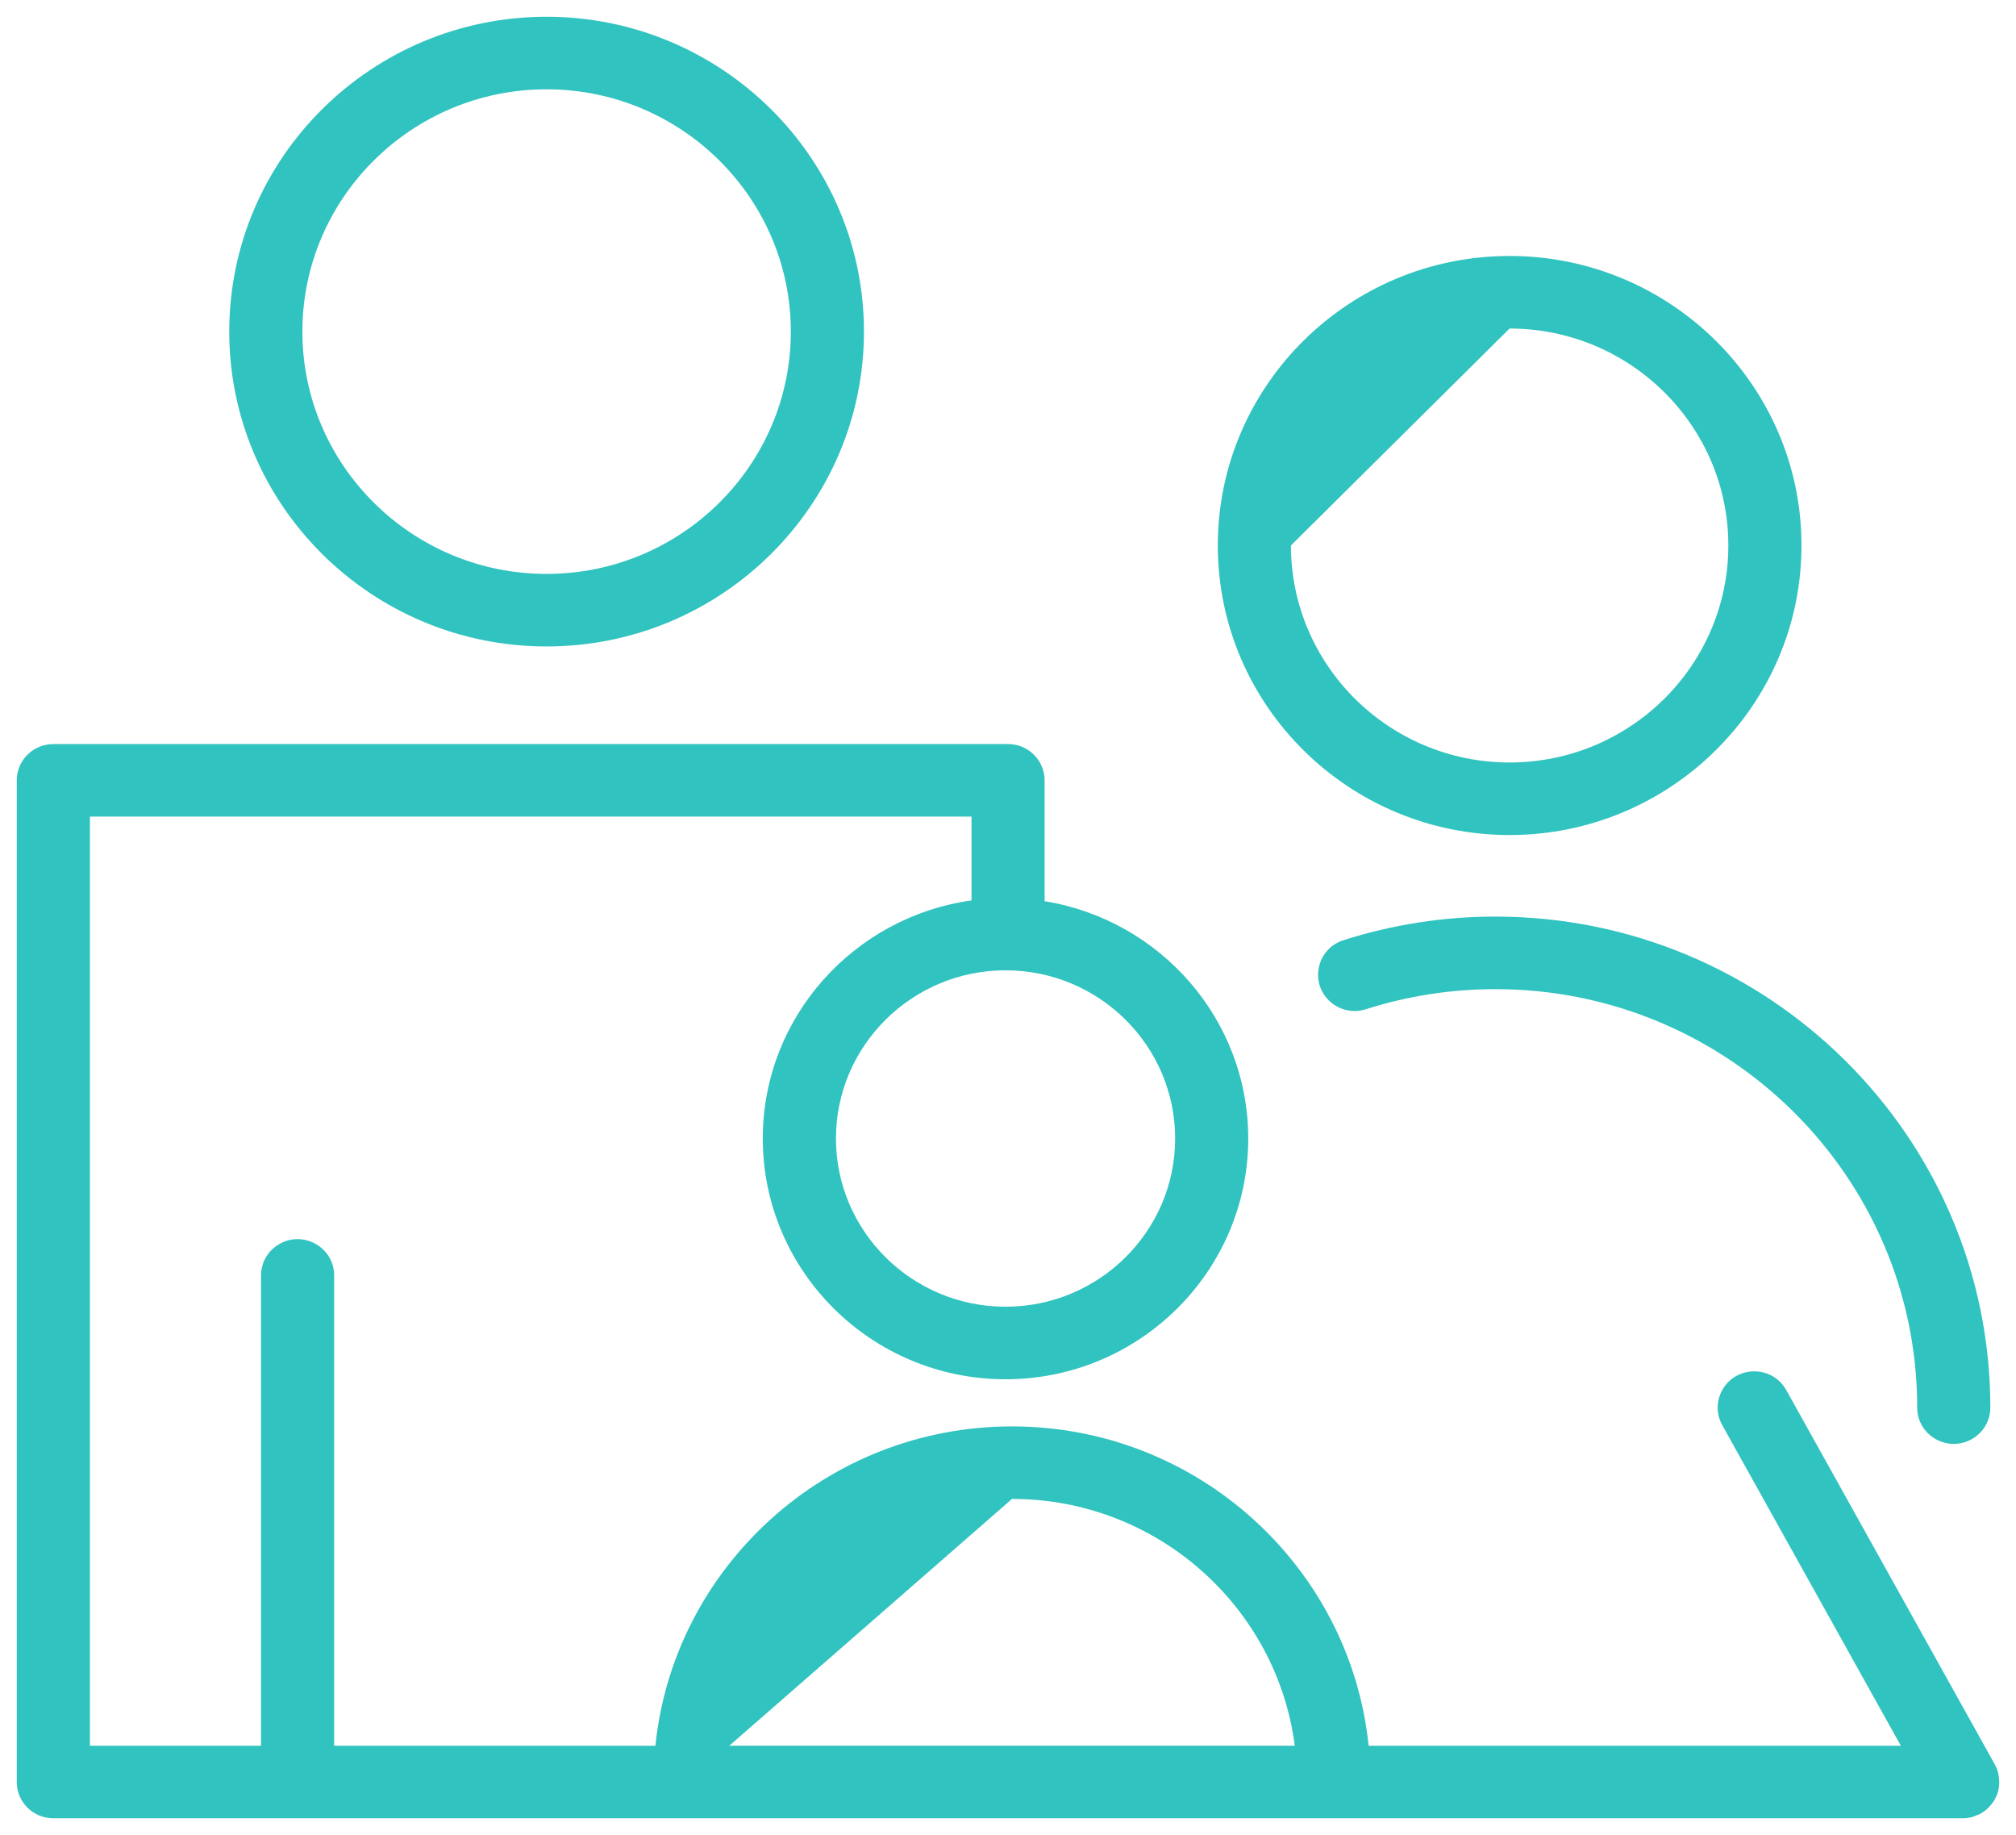<?xml version="1.0" encoding="UTF-8"?> <svg xmlns="http://www.w3.org/2000/svg" viewBox="597.311 256.45 120.327 109.5" width="120.327" height="109.5"><path fill="#31c3bf" fill-opacity="1" stroke="" stroke-opacity="1" stroke-width="1" fill-rule="evenodd" id="tSvg167dfb15258" d="M 629.932 295.025 C 640.378 295.025 648.877 286.596 648.877 276.236 C 648.877 265.878 640.377 257.45 629.932 257.45 C 619.49 257.45 610.994 265.877 610.994 276.236 C 610.994 286.596 619.49 295.025 629.932 295.025 C 629.932 295.025 629.932 295.025 629.932 295.025 M 629.932 261.779 C 637.97 261.779 644.512 268.264 644.512 276.236 C 644.512 284.21 637.97 290.696 629.932 290.696 C 621.898 290.696 615.359 284.208 615.359 276.236 C 615.359 268.264 621.896 261.779 629.932 261.779 C 629.932 261.779 629.932 261.779 629.932 261.779 M 677.515 312.548 C 675.911 313.045 675.452 315.078 676.688 316.206 C 677.271 316.738 678.098 316.915 678.85 316.669 C 681.344 315.875 683.948 315.472 686.567 315.474 C 700.447 315.474 711.741 326.674 711.741 340.443 C 711.741 342.109 713.559 343.15 715.014 342.317 C 715.69 341.931 716.106 341.216 716.106 340.443 C 716.106 324.289 702.855 311.145 686.567 311.145 C 683.494 311.143 680.44 311.616 677.515 312.548 C 677.515 312.548 677.515 312.548 677.515 312.548 M 687.411 306.278 C 697.018 306.278 704.834 298.527 704.834 288.999 C 704.834 279.472 697.018 271.724 687.411 271.724 C 677.808 271.724 669.997 279.474 669.997 288.999 C 669.997 298.527 677.808 306.278 687.411 306.278 C 687.411 306.278 687.411 306.278 687.411 306.278 M 687.411 276.053 C 694.61 276.053 700.469 281.86 700.469 288.999 C 700.469 296.14 694.612 301.949 687.411 301.949 C 680.216 301.949 674.362 296.14 674.362 288.999"></path><path fill="#31c3bf" fill-opacity="1" stroke="" stroke-opacity="1" stroke-width="1" fill-rule="evenodd" id="tSvg44d397d93c" d="M 716.573 363.325 C 716.611 363.178 716.631 363.028 716.638 362.876 C 716.64 362.829 716.638 362.781 716.637 362.734 C 716.634 362.607 716.619 362.48 716.593 362.356 C 716.584 362.311 716.577 362.266 716.565 362.22 C 716.522 362.053 716.458 361.891 716.375 361.739 C 710.15 350.568 707.815 346.379 703.925 339.397 C 703.112 337.939 701.012 337.901 700.146 339.328 C 699.743 339.99 699.728 340.815 700.106 341.492 C 705.435 351.057 707.434 354.644 710.765 360.623 C 694.882 360.623 688.926 360.623 679 360.623 C 677.903 349.935 668.775 341.566 657.713 341.566 C 646.652 341.566 637.525 349.935 636.428 360.623 C 626.841 360.623 623.246 360.623 617.255 360.623 C 617.255 346.591 617.255 341.329 617.255 332.559 C 617.255 330.892 615.436 329.851 613.981 330.684 C 613.306 331.071 612.89 331.785 612.89 332.559 C 612.89 346.591 612.89 351.853 612.89 360.623 C 607.784 360.623 605.869 360.623 602.678 360.623 C 602.678 342.822 602.678 322.505 602.678 305.179 C 628.987 305.179 638.853 305.179 655.296 305.179 C 655.296 307.679 655.296 308.617 655.296 310.18 C 648.267 311.164 642.839 317.151 642.839 324.387 C 642.839 332.309 649.336 338.753 657.324 338.753 C 665.313 338.753 671.813 332.309 671.813 324.387 C 671.813 317.256 666.54 311.339 659.659 310.226 C 659.659 306.62 659.659 305.268 659.659 303.014 C 659.659 301.819 658.682 300.85 657.477 300.85 C 628.985 300.85 618.301 300.85 600.494 300.85 C 599.288 300.85 598.311 301.819 598.311 303.014 C 598.311 316.484 598.311 344.107 598.311 362.786 C 598.311 363.981 599.288 364.95 600.494 364.95 C 657.478 364.95 678.848 364.95 714.463 364.95 C 714.648 364.95 714.833 364.925 715.014 364.878 C 715.093 364.858 715.163 364.819 715.237 364.79 C 715.33 364.754 715.426 364.729 715.518 364.68 C 715.525 364.675 715.528 364.673 715.532 364.67 C 715.556 364.657 715.576 364.638 715.598 364.625 C 715.723 364.549 715.838 364.462 715.943 364.367 C 715.981 364.332 716.013 364.295 716.047 364.259 C 716.136 364.165 716.215 364.065 716.285 363.959 C 716.301 363.933 716.325 363.914 716.341 363.888 C 716.35 363.874 716.353 363.856 716.362 363.84 C 716.445 363.692 716.514 363.537 716.561 363.376 C 716.568 363.357 716.57 363.341 716.573 363.325 C 716.573 363.325 716.573 363.325 716.573 363.325 M 667.451 324.387 C 667.451 329.921 662.91 334.424 657.327 334.424 C 651.746 334.424 647.206 329.922 647.206 324.387 C 647.206 318.852 651.746 314.35 657.327 314.35 C 662.91 314.35 667.451 318.852 667.451 324.387 C 667.451 324.387 667.451 324.387 667.451 324.387 M 657.714 345.893 C 666.365 345.893 673.515 352.327 674.592 360.621 C 657.716 360.621 651.387 360.621 640.84 360.621"></path><defs></defs></svg> 